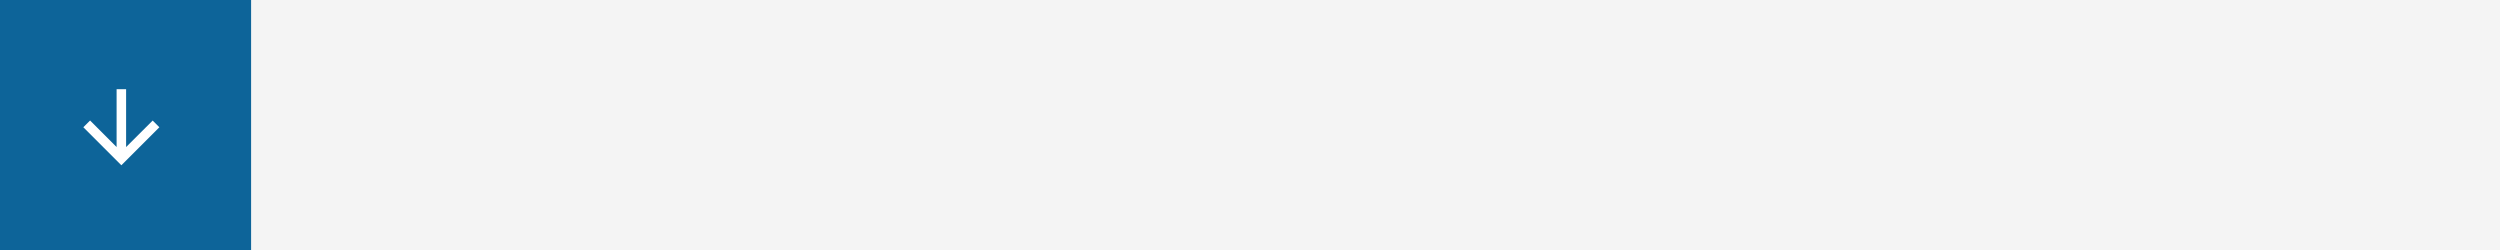 <?xml version="1.0" encoding="UTF-8"?><svg id="Ebene_1" xmlns="http://www.w3.org/2000/svg" width="1200" height="120" viewBox="0 0 1200 120"><rect width="1200" height="120" fill="#f4f4f4"/><rect width="120.526" height="120.526" fill="#0d6499"/><path d="m76.5,61.08l-3.217-3.217-12.752,12.729v-27.763h-4.562v27.763l-12.729-12.752-3.239,3.239,18.25,18.25,18.25-18.25Z" fill="#fff"/></svg>